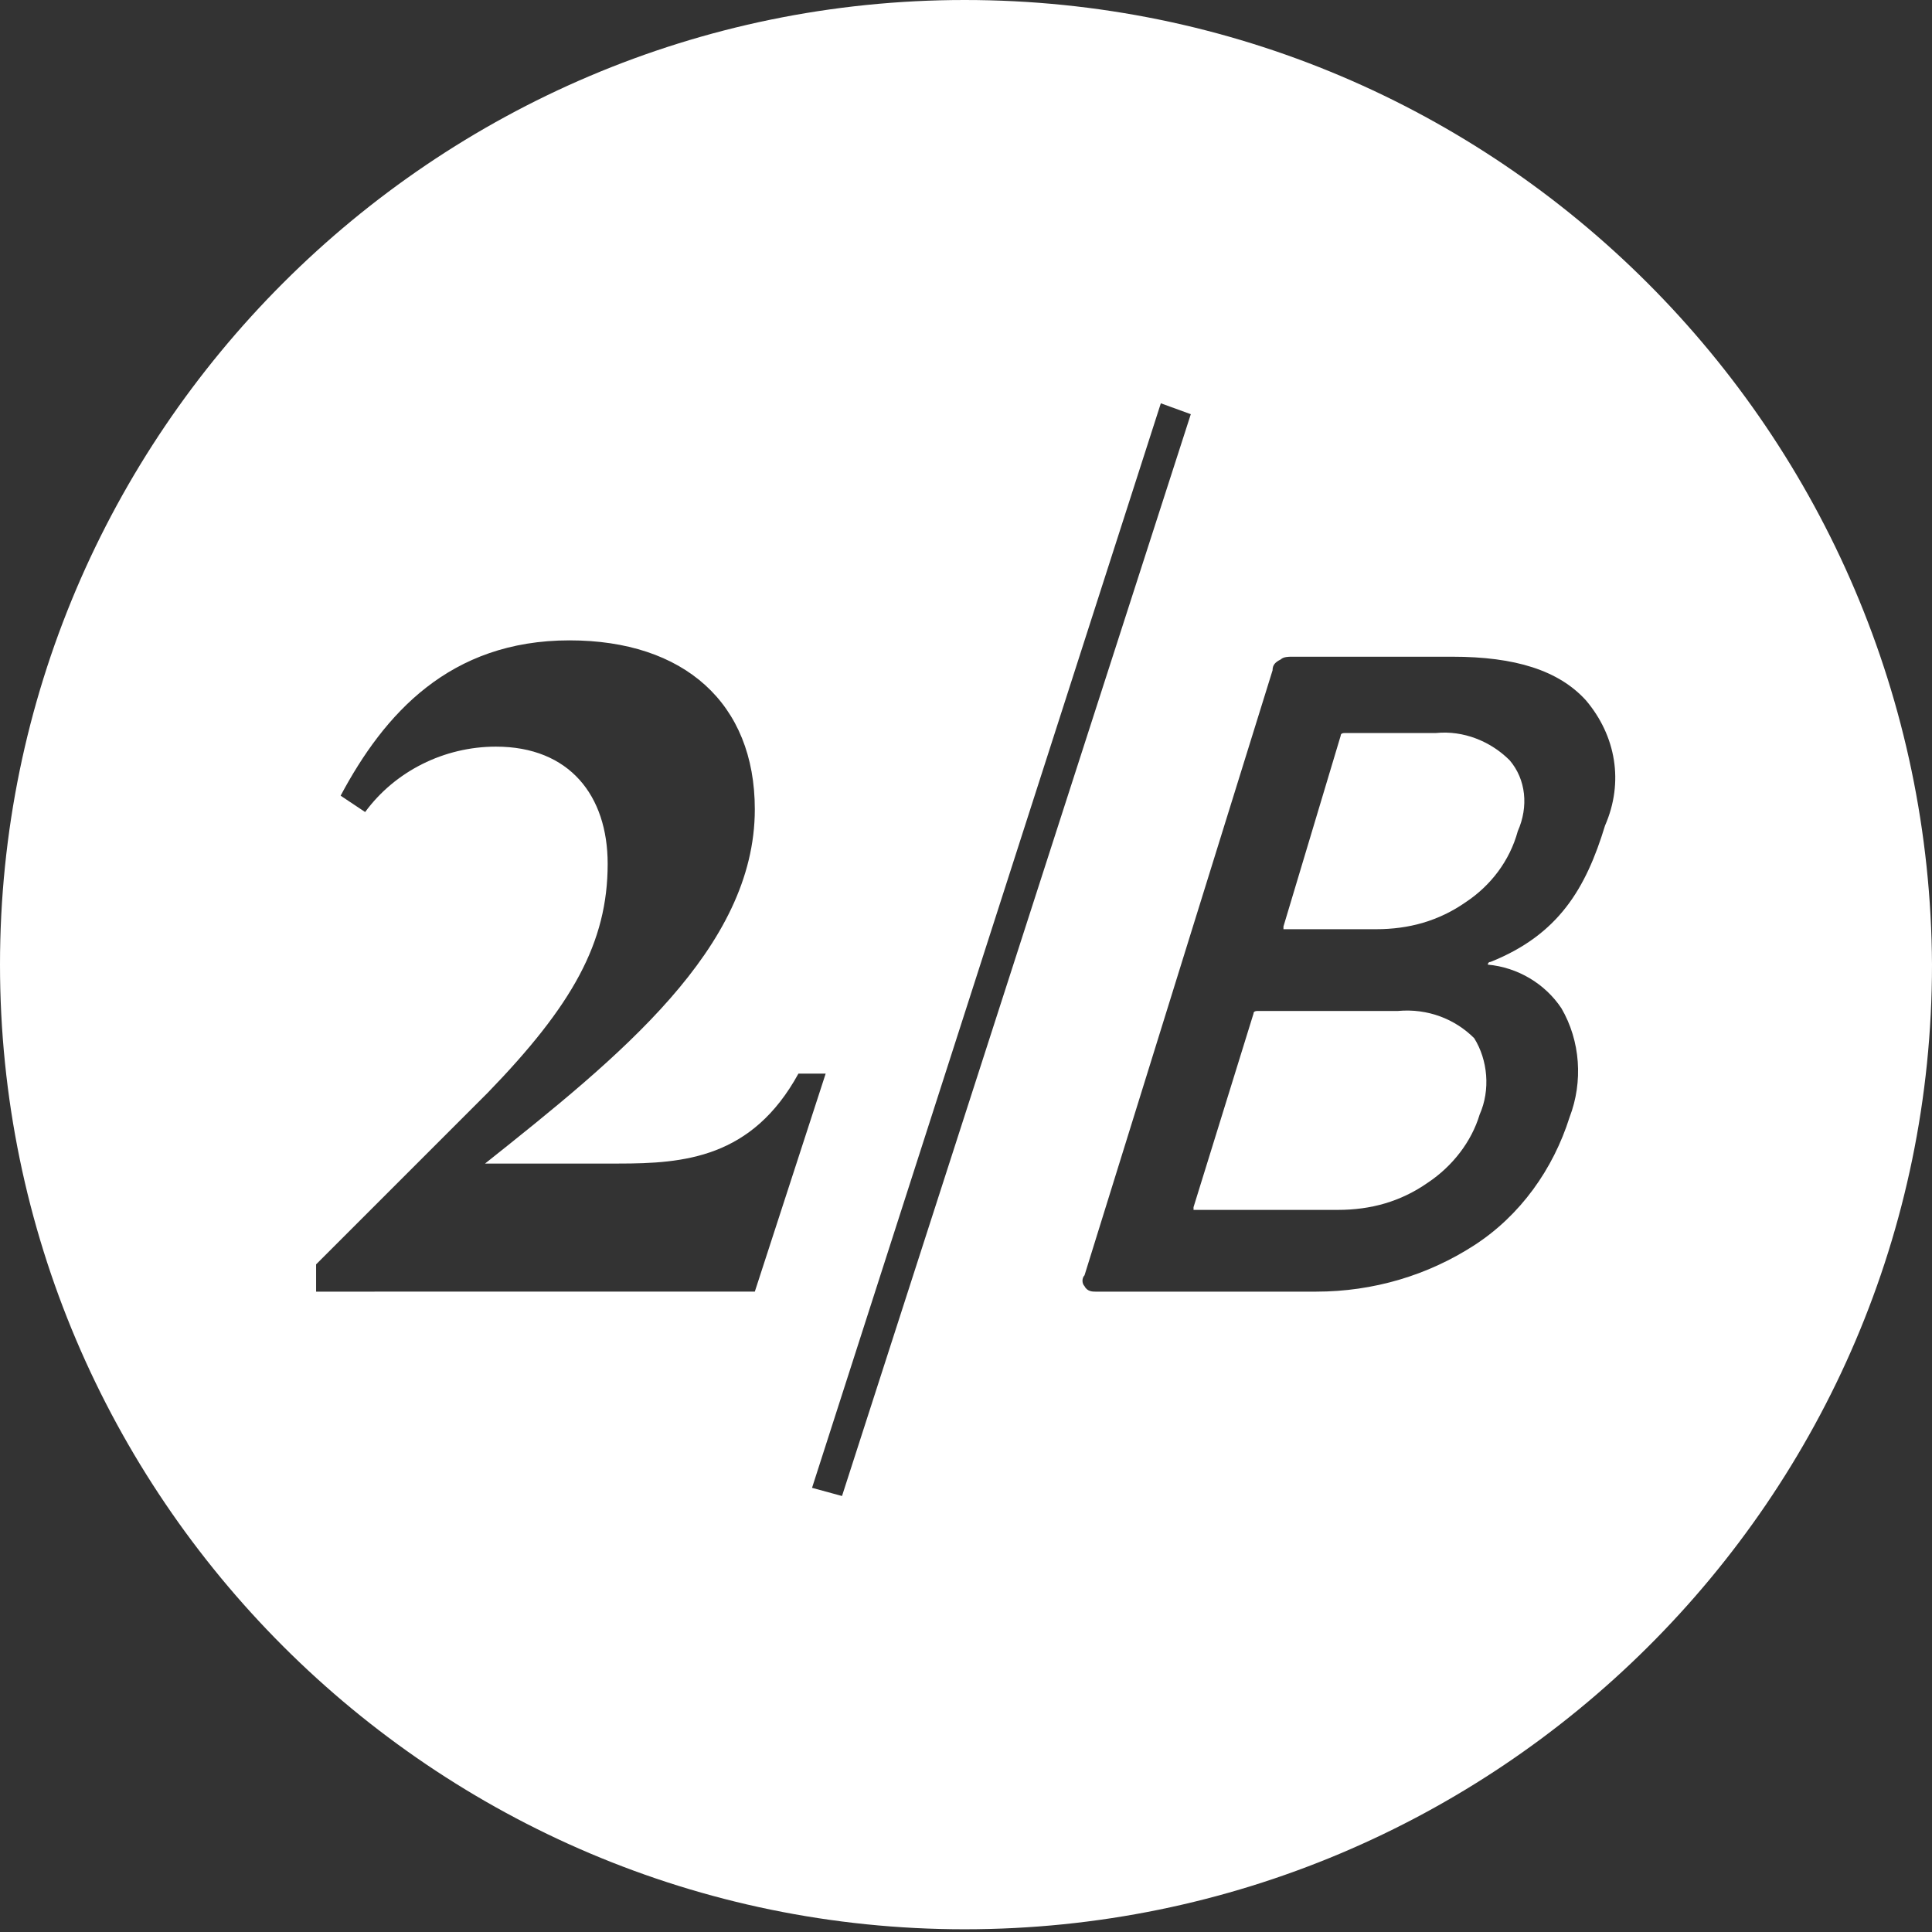 <?xml version="1.0" encoding="utf-8"?>
<!-- Generator: Adobe Illustrator 23.0.0, SVG Export Plug-In . SVG Version: 6.00 Build 0)  -->
<svg version="1.1" id="Layer_1" xmlns="http://www.w3.org/2000/svg" xmlns:xlink="http://www.w3.org/1999/xlink" x="0px" y="0px"
	 viewBox="0 0 70.9 70.9" style="enable-background:new 0 0 70.9 70.9;" xml:space="preserve">
<rect x="0" y="0" width="70.9" height="70.9" fill="#333333" stroke="none"/>
<style type="text/css">
	.st0{fill:#FFFFFF;}
</style>
<title>Artboard 1test</title>
<path class="st0" d="M51.3,37.1h-5.1c-0.1,0-0.2,0-0.2,0.1l-2.2,7.1c0,0,0,0.1,0,0.1h0.1h5.2c1.2,0,2.3-0.3,3.3-1
	c0.9-0.6,1.6-1.5,1.9-2.5c0.4-0.9,0.3-2-0.2-2.8C53.4,37.4,52.4,37,51.3,37.1"/>
<path class="st0" d="M52.7,26.9h-3.3c-0.1,0-0.2,0-0.2,0.1L47.1,34c0,0,0,0.1,0,0.1h0.1h3.3c1.2,0,2.3-0.3,3.3-1
	c0.9-0.6,1.6-1.5,1.9-2.6c0.4-0.9,0.3-1.9-0.3-2.6C54.7,27.2,53.7,26.8,52.7,26.9"/>
<path class="st0" d="M35.4,0C15.9,0,0,15.9,0,35.4s15.9,35.4,35.4,35.4S70.9,55,70.9,35.4c0,0,0,0,0,0C70.8,15.9,55,0,35.4,0
	 M11.6,47.4v-1l6.3-6.3c3.1-3.2,4.4-5.5,4.4-8.4c0-2.5-1.4-4.3-4.1-4.3c-1.9,0-3.7,0.9-4.8,2.4l-0.9-0.6c1.6-3,4-5.7,8.4-5.7
	c4.2,0,6.8,2.3,6.8,6.2c0,5.1-5,9.1-9.9,13h4.9c2.4,0,4.9-0.2,6.6-3.3h1l-2.6,8L11.6,47.4z M30.9,54.9l-1.1-0.3l12.8-39.8l1.1,0.4
	L30.9,54.9z M58.9,30.3c-0.7,2.3-1.7,4-4.2,5c-0.1,0-0.1,0.1-0.1,0.1l0,0c1.1,0.1,2.1,0.7,2.7,1.6c0.7,1.2,0.8,2.7,0.3,4
	c-0.6,1.9-1.8,3.6-3.5,4.7c-1.7,1.1-3.7,1.7-5.8,1.7h-8.1c-0.1,0-0.3,0-0.4-0.2c-0.1-0.1-0.1-0.3,0-0.4l6.9-22.2
	c0-0.2,0.1-0.3,0.3-0.4c0.1-0.1,0.3-0.1,0.4-0.1h5.9c2.3,0,3.9,0.5,4.9,1.6C59.3,27,59.6,28.7,58.9,30.3"/>
</svg>
